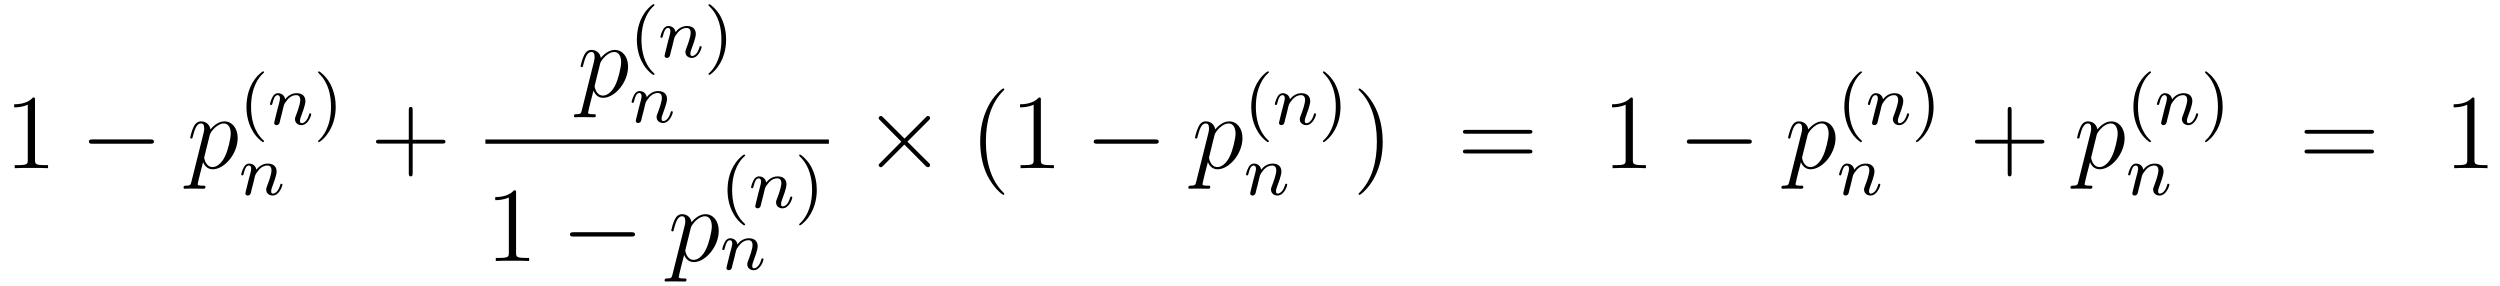<?xml version="1.0" encoding="UTF-8"?>
<svg xmlns="http://www.w3.org/2000/svg" xmlns:xlink="http://www.w3.org/1999/xlink" viewBox="0 0 281.25 32.22">
<defs>
<g>
<g id="glyph-0-0">
<path d="M 3.438 -7.656 C 3.438 -7.938 3.438 -7.953 3.203 -7.953 C 2.922 -7.625 2.312 -7.188 1.094 -7.188 L 1.094 -6.844 C 1.359 -6.844 1.953 -6.844 2.625 -7.141 L 2.625 -0.922 C 2.625 -0.484 2.578 -0.344 1.531 -0.344 L 1.156 -0.344 L 1.156 0 C 1.484 -0.031 2.641 -0.031 3.031 -0.031 C 3.438 -0.031 4.578 -0.031 4.906 0 L 4.906 -0.344 L 4.531 -0.344 C 3.484 -0.344 3.438 -0.484 3.438 -0.922 Z M 3.438 -7.656 "/>
</g>
<g id="glyph-0-1">
<path d="M 4.766 -2.766 L 8.062 -2.766 C 8.234 -2.766 8.453 -2.766 8.453 -2.969 C 8.453 -3.203 8.25 -3.203 8.062 -3.203 L 4.766 -3.203 L 4.766 -6.5 C 4.766 -6.672 4.766 -6.891 4.547 -6.891 C 4.328 -6.891 4.328 -6.688 4.328 -6.5 L 4.328 -3.203 L 1.031 -3.203 C 0.859 -3.203 0.641 -3.203 0.641 -2.984 C 0.641 -2.766 0.844 -2.766 1.031 -2.766 L 4.328 -2.766 L 4.328 0.531 C 4.328 0.703 4.328 0.922 4.547 0.922 C 4.766 0.922 4.766 0.719 4.766 0.531 Z M 4.766 -2.766 "/>
</g>
<g id="glyph-0-2">
<path d="M 3.891 2.906 C 3.891 2.875 3.891 2.844 3.688 2.641 C 2.484 1.438 1.812 -0.531 1.812 -2.969 C 1.812 -5.297 2.375 -7.297 3.766 -8.703 C 3.891 -8.812 3.891 -8.828 3.891 -8.875 C 3.891 -8.938 3.828 -8.969 3.781 -8.969 C 3.625 -8.969 2.641 -8.109 2.062 -6.938 C 1.453 -5.719 1.172 -4.453 1.172 -2.969 C 1.172 -1.906 1.344 -0.484 1.953 0.781 C 2.672 2.219 3.641 3 3.781 3 C 3.828 3 3.891 2.969 3.891 2.906 Z M 3.891 2.906 "/>
</g>
<g id="glyph-0-3">
<path d="M 3.375 -2.969 C 3.375 -3.891 3.25 -5.359 2.578 -6.75 C 1.875 -8.188 0.891 -8.969 0.766 -8.969 C 0.719 -8.969 0.656 -8.938 0.656 -8.875 C 0.656 -8.828 0.656 -8.812 0.859 -8.609 C 2.062 -7.406 2.719 -5.422 2.719 -2.984 C 2.719 -0.672 2.156 1.328 0.781 2.734 C 0.656 2.844 0.656 2.875 0.656 2.906 C 0.656 2.969 0.719 3 0.766 3 C 0.922 3 1.906 2.141 2.484 0.969 C 3.094 -0.25 3.375 -1.547 3.375 -2.969 Z M 3.375 -2.969 "/>
</g>
<g id="glyph-0-4">
<path d="M 8.062 -3.875 C 8.234 -3.875 8.453 -3.875 8.453 -4.094 C 8.453 -4.312 8.25 -4.312 8.062 -4.312 L 1.031 -4.312 C 0.859 -4.312 0.641 -4.312 0.641 -4.094 C 0.641 -3.875 0.844 -3.875 1.031 -3.875 Z M 8.062 -1.656 C 8.234 -1.656 8.453 -1.656 8.453 -1.859 C 8.453 -2.094 8.25 -2.094 8.062 -2.094 L 1.031 -2.094 C 0.859 -2.094 0.641 -2.094 0.641 -1.875 C 0.641 -1.656 0.844 -1.656 1.031 -1.656 Z M 8.062 -1.656 "/>
</g>
<g id="glyph-1-0">
<path d="M 7.875 -2.75 C 8.078 -2.75 8.297 -2.75 8.297 -2.984 C 8.297 -3.234 8.078 -3.234 7.875 -3.234 L 1.406 -3.234 C 1.203 -3.234 0.984 -3.234 0.984 -2.984 C 0.984 -2.75 1.203 -2.75 1.406 -2.75 Z M 7.875 -2.75 "/>
</g>
<g id="glyph-1-1">
<path d="M 4.656 -3.328 L 2.266 -5.703 C 2.109 -5.844 2.094 -5.875 2 -5.875 C 1.875 -5.875 1.75 -5.766 1.75 -5.625 C 1.75 -5.547 1.781 -5.516 1.906 -5.391 L 4.297 -2.984 L 1.906 -0.578 C 1.781 -0.453 1.75 -0.438 1.75 -0.344 C 1.75 -0.219 1.875 -0.109 2 -0.109 C 2.094 -0.109 2.109 -0.125 2.266 -0.281 L 4.641 -2.656 L 7.109 -0.172 C 7.141 -0.172 7.219 -0.109 7.297 -0.109 C 7.438 -0.109 7.531 -0.219 7.531 -0.344 C 7.531 -0.375 7.531 -0.422 7.5 -0.484 C 7.484 -0.5 5.578 -2.375 4.984 -2.984 L 7.172 -5.172 C 7.234 -5.25 7.406 -5.406 7.469 -5.469 C 7.484 -5.5 7.531 -5.547 7.531 -5.625 C 7.531 -5.766 7.438 -5.875 7.297 -5.875 C 7.203 -5.875 7.141 -5.828 7.016 -5.688 Z M 4.656 -3.328 "/>
</g>
<g id="glyph-2-0">
<path d="M 0.516 1.516 C 0.438 1.875 0.375 1.969 -0.109 1.969 C -0.25 1.969 -0.375 1.969 -0.375 2.203 C -0.375 2.219 -0.359 2.312 -0.234 2.312 C -0.078 2.312 0.094 2.297 0.25 2.297 L 0.766 2.297 C 1.016 2.297 1.625 2.312 1.875 2.312 C 1.953 2.312 2.094 2.312 2.094 2.109 C 2.094 1.969 2.016 1.969 1.812 1.969 C 1.25 1.969 1.219 1.891 1.219 1.797 C 1.219 1.656 1.75 -0.406 1.828 -0.688 C 1.953 -0.344 2.281 0.125 2.906 0.125 C 4.25 0.125 5.719 -1.641 5.719 -3.391 C 5.719 -4.5 5.094 -5.266 4.203 -5.266 C 3.438 -5.266 2.781 -4.531 2.656 -4.359 C 2.562 -4.953 2.094 -5.266 1.609 -5.266 C 1.266 -5.266 0.984 -5.109 0.766 -4.656 C 0.547 -4.219 0.375 -3.484 0.375 -3.438 C 0.375 -3.391 0.438 -3.328 0.516 -3.328 C 0.609 -3.328 0.625 -3.344 0.688 -3.625 C 0.875 -4.328 1.094 -5.031 1.578 -5.031 C 1.859 -5.031 1.953 -4.844 1.953 -4.484 C 1.953 -4.203 1.906 -4.078 1.859 -3.859 Z M 2.578 -3.734 C 2.672 -4.062 3 -4.406 3.188 -4.578 C 3.328 -4.703 3.719 -5.031 4.172 -5.031 C 4.703 -5.031 4.938 -4.5 4.938 -3.891 C 4.938 -3.312 4.609 -1.953 4.297 -1.344 C 4 -0.688 3.453 -0.125 2.906 -0.125 C 2.094 -0.125 1.953 -1.141 1.953 -1.188 C 1.953 -1.234 1.984 -1.328 2 -1.391 Z M 2.578 -3.734 "/>
</g>
<g id="glyph-3-0">
<path d="M 2.656 1.984 C 2.719 1.984 2.812 1.984 2.812 1.891 C 2.812 1.859 2.812 1.859 2.703 1.75 C 1.609 0.719 1.344 -0.75 1.344 -1.984 C 1.344 -4.281 2.281 -5.359 2.688 -5.734 C 2.812 -5.828 2.812 -5.844 2.812 -5.875 C 2.812 -5.922 2.781 -5.969 2.703 -5.969 C 2.578 -5.969 2.172 -5.562 2.109 -5.5 C 1.047 -4.375 0.828 -2.953 0.828 -1.984 C 0.828 -0.203 1.562 1.234 2.656 1.984 Z M 2.656 1.984 "/>
</g>
<g id="glyph-3-1">
<path d="M 2.469 -1.984 C 2.469 -2.75 2.328 -3.656 1.844 -4.594 C 1.453 -5.328 0.719 -5.969 0.578 -5.969 C 0.5 -5.969 0.484 -5.922 0.484 -5.875 C 0.484 -5.844 0.484 -5.828 0.578 -5.734 C 1.688 -4.672 1.938 -3.219 1.938 -1.984 C 1.938 0.297 1 1.375 0.594 1.75 C 0.484 1.844 0.484 1.859 0.484 1.891 C 0.484 1.938 0.5 1.984 0.578 1.984 C 0.703 1.984 1.109 1.578 1.172 1.516 C 2.234 0.391 2.469 -1.031 2.469 -1.984 Z M 2.469 -1.984 "/>
</g>
<g id="glyph-4-0">
<path d="M 1.594 -1.312 C 1.625 -1.422 1.703 -1.734 1.719 -1.844 C 1.828 -2.281 1.828 -2.281 2.016 -2.547 C 2.281 -2.938 2.656 -3.297 3.188 -3.297 C 3.469 -3.297 3.641 -3.125 3.641 -2.75 C 3.641 -2.312 3.312 -1.406 3.156 -1.016 C 3.047 -0.75 3.047 -0.703 3.047 -0.594 C 3.047 -0.141 3.422 0.078 3.766 0.078 C 4.547 0.078 4.875 -1.031 4.875 -1.141 C 4.875 -1.219 4.812 -1.25 4.75 -1.25 C 4.656 -1.25 4.641 -1.188 4.625 -1.109 C 4.438 -0.453 4.094 -0.141 3.797 -0.141 C 3.672 -0.141 3.609 -0.219 3.609 -0.406 C 3.609 -0.594 3.672 -0.766 3.75 -0.969 C 3.859 -1.266 4.219 -2.188 4.219 -2.625 C 4.219 -3.234 3.797 -3.516 3.234 -3.516 C 2.578 -3.516 2.172 -3.125 1.938 -2.828 C 1.875 -3.266 1.531 -3.516 1.125 -3.516 C 0.844 -3.516 0.641 -3.328 0.516 -3.078 C 0.312 -2.703 0.234 -2.312 0.234 -2.297 C 0.234 -2.219 0.297 -2.188 0.359 -2.188 C 0.469 -2.188 0.469 -2.219 0.531 -2.438 C 0.625 -2.828 0.766 -3.297 1.094 -3.297 C 1.312 -3.297 1.359 -3.094 1.359 -2.922 C 1.359 -2.766 1.312 -2.625 1.25 -2.359 C 1.234 -2.297 1.109 -1.828 1.078 -1.719 L 0.781 -0.516 C 0.75 -0.391 0.703 -0.203 0.703 -0.172 C 0.703 0.016 0.859 0.078 0.969 0.078 C 1.109 0.078 1.234 -0.016 1.281 -0.109 C 1.312 -0.156 1.375 -0.438 1.406 -0.594 Z M 1.594 -1.312 "/>
</g>
</g>
</defs>
<g fill="rgb(0%, 0%, 0%)" fill-opacity="1">
<use xlink:href="#glyph-0-0" x="0.5" y="18.92"/>
</g>
<g fill="rgb(0%, 0%, 0%)" fill-opacity="1">
<use xlink:href="#glyph-1-0" x="9.02" y="18.92"/>
</g>
<g fill="rgb(0%, 0%, 0%)" fill-opacity="1">
<use xlink:href="#glyph-2-0" x="21.02" y="18.92"/>
</g>
<g fill="rgb(0%, 0%, 0%)" fill-opacity="1">
<use xlink:href="#glyph-3-0" x="26.9" y="14"/>
</g>
<g fill="rgb(0%, 0%, 0%)" fill-opacity="1">
<use xlink:href="#glyph-4-0" x="30.14" y="14"/>
</g>
<g fill="rgb(0%, 0%, 0%)" fill-opacity="1">
<use xlink:href="#glyph-3-1" x="35.3" y="14"/>
</g>
<g fill="rgb(0%, 0%, 0%)" fill-opacity="1">
<use xlink:href="#glyph-4-0" x="26.9" y="21.92"/>
</g>
<g fill="rgb(0%, 0%, 0%)" fill-opacity="1">
<use xlink:href="#glyph-0-1" x="41.66" y="18.92"/>
</g>
<g fill="rgb(0%, 0%, 0%)" fill-opacity="1">
<use xlink:href="#glyph-2-0" x="64.94" y="10.88"/>
</g>
<g fill="rgb(0%, 0%, 0%)" fill-opacity="1">
<use xlink:href="#glyph-3-0" x="70.82" y="6.44"/>
</g>
<g fill="rgb(0%, 0%, 0%)" fill-opacity="1">
<use xlink:href="#glyph-4-0" x="74.06" y="6.44"/>
</g>
<g fill="rgb(0%, 0%, 0%)" fill-opacity="1">
<use xlink:href="#glyph-3-1" x="79.22" y="6.44"/>
</g>
<g fill="rgb(0%, 0%, 0%)" fill-opacity="1">
<use xlink:href="#glyph-4-0" x="70.82" y="13.76"/>
</g>
<path fill-rule="nonzero" fill="rgb(0%, 0%, 0%)" fill-opacity="1" d="M 54.609 15.691 L 93.25 15.691 L 93.25 16.172 L 54.609 16.172 Z M 54.609 15.691 "/>
<g fill="rgb(0%, 0%, 0%)" fill-opacity="1">
<use xlink:href="#glyph-0-0" x="54.62" y="29.36"/>
</g>
<g fill="rgb(0%, 0%, 0%)" fill-opacity="1">
<use xlink:href="#glyph-1-0" x="63.14" y="29.36"/>
</g>
<g fill="rgb(0%, 0%, 0%)" fill-opacity="1">
<use xlink:href="#glyph-2-0" x="75.14" y="29.36"/>
</g>
<g fill="rgb(0%, 0%, 0%)" fill-opacity="1">
<use xlink:href="#glyph-3-0" x="81.02" y="23.36"/>
</g>
<g fill="rgb(0%, 0%, 0%)" fill-opacity="1">
<use xlink:href="#glyph-4-0" x="84.26" y="23.36"/>
</g>
<g fill="rgb(0%, 0%, 0%)" fill-opacity="1">
<use xlink:href="#glyph-3-1" x="89.42" y="23.36"/>
</g>
<g fill="rgb(0%, 0%, 0%)" fill-opacity="1">
<use xlink:href="#glyph-4-0" x="81.02" y="30.32"/>
</g>
<g fill="rgb(0%, 0%, 0%)" fill-opacity="1">
<use xlink:href="#glyph-1-1" x="97.1" y="18.92"/>
</g>
<g fill="rgb(0%, 0%, 0%)" fill-opacity="1">
<use xlink:href="#glyph-0-2" x="109.1" y="18.92"/>
</g>
<g fill="rgb(0%, 0%, 0%)" fill-opacity="1">
<use xlink:href="#glyph-0-0" x="113.66" y="18.92"/>
</g>
<g fill="rgb(0%, 0%, 0%)" fill-opacity="1">
<use xlink:href="#glyph-1-0" x="122.06" y="18.92"/>
</g>
<g fill="rgb(0%, 0%, 0%)" fill-opacity="1">
<use xlink:href="#glyph-2-0" x="134.06" y="18.92"/>
</g>
<g fill="rgb(0%, 0%, 0%)" fill-opacity="1">
<use xlink:href="#glyph-3-0" x="139.94" y="14"/>
</g>
<g fill="rgb(0%, 0%, 0%)" fill-opacity="1">
<use xlink:href="#glyph-4-0" x="143.18" y="14"/>
</g>
<g fill="rgb(0%, 0%, 0%)" fill-opacity="1">
<use xlink:href="#glyph-3-1" x="148.34" y="14"/>
</g>
<g fill="rgb(0%, 0%, 0%)" fill-opacity="1">
<use xlink:href="#glyph-4-0" x="139.94" y="21.92"/>
</g>
<g fill="rgb(0%, 0%, 0%)" fill-opacity="1">
<use xlink:href="#glyph-0-3" x="152.18" y="18.92"/>
</g>
<g fill="rgb(0%, 0%, 0%)" fill-opacity="1">
<use xlink:href="#glyph-0-4" x="163.94" y="18.92"/>
</g>
<g fill="rgb(0%, 0%, 0%)" fill-opacity="1">
<use xlink:href="#glyph-0-0" x="180.26" y="18.92"/>
</g>
<g fill="rgb(0%, 0%, 0%)" fill-opacity="1">
<use xlink:href="#glyph-1-0" x="188.78" y="18.92"/>
</g>
<g fill="rgb(0%, 0%, 0%)" fill-opacity="1">
<use xlink:href="#glyph-2-0" x="200.78" y="18.92"/>
</g>
<g fill="rgb(0%, 0%, 0%)" fill-opacity="1">
<use xlink:href="#glyph-3-0" x="206.66" y="14"/>
</g>
<g fill="rgb(0%, 0%, 0%)" fill-opacity="1">
<use xlink:href="#glyph-4-0" x="209.9" y="14"/>
</g>
<g fill="rgb(0%, 0%, 0%)" fill-opacity="1">
<use xlink:href="#glyph-3-1" x="215.06" y="14"/>
</g>
<g fill="rgb(0%, 0%, 0%)" fill-opacity="1">
<use xlink:href="#glyph-4-0" x="206.66" y="21.92"/>
</g>
<g fill="rgb(0%, 0%, 0%)" fill-opacity="1">
<use xlink:href="#glyph-0-1" x="221.54" y="18.92"/>
</g>
<g fill="rgb(0%, 0%, 0%)" fill-opacity="1">
<use xlink:href="#glyph-2-0" x="233.3" y="18.92"/>
</g>
<g fill="rgb(0%, 0%, 0%)" fill-opacity="1">
<use xlink:href="#glyph-3-0" x="239.18" y="14"/>
</g>
<g fill="rgb(0%, 0%, 0%)" fill-opacity="1">
<use xlink:href="#glyph-4-0" x="242.42" y="14"/>
</g>
<g fill="rgb(0%, 0%, 0%)" fill-opacity="1">
<use xlink:href="#glyph-3-1" x="247.58" y="14"/>
</g>
<g fill="rgb(0%, 0%, 0%)" fill-opacity="1">
<use xlink:href="#glyph-4-0" x="239.18" y="21.92"/>
</g>
<g fill="rgb(0%, 0%, 0%)" fill-opacity="1">
<use xlink:href="#glyph-0-4" x="258.62" y="18.92"/>
</g>
<g fill="rgb(0%, 0%, 0%)" fill-opacity="1">
<use xlink:href="#glyph-0-0" x="274.94" y="18.92"/>
</g>
</svg>
